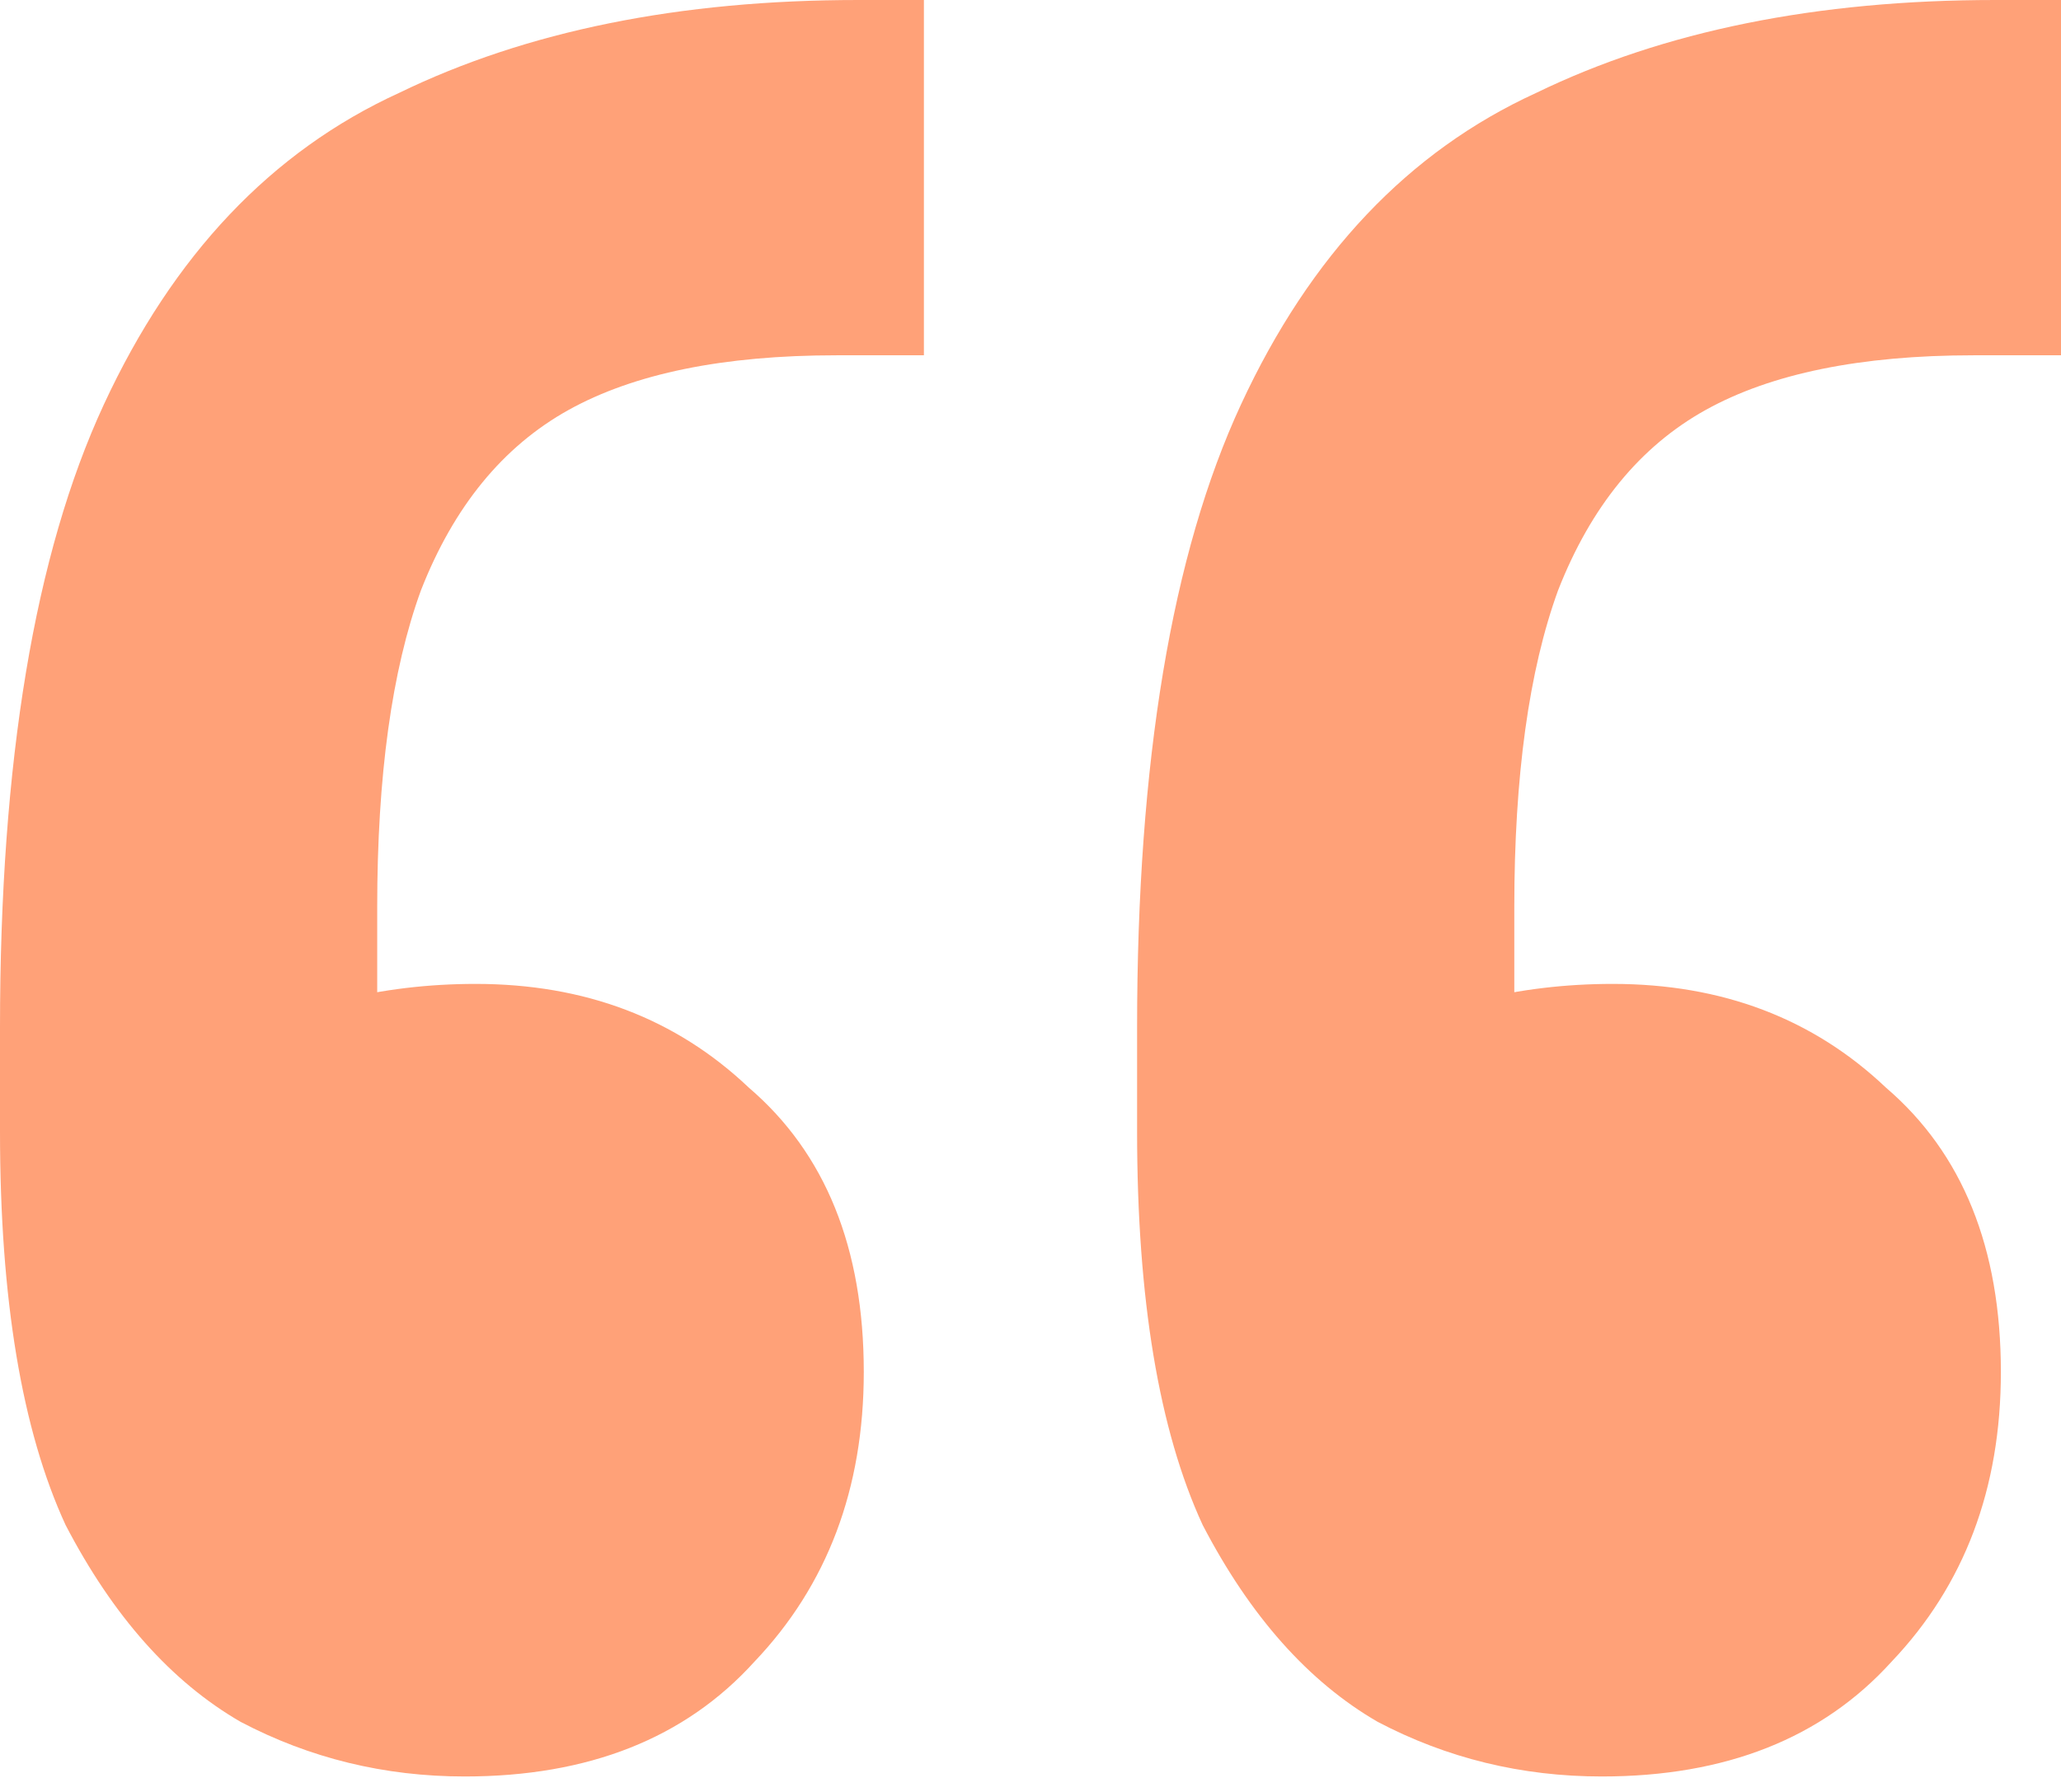 <svg xmlns="http://www.w3.org/2000/svg" width="46" height="40" viewBox="0 0 46 40" fill="none"><path d="M46 0V7.931H44.048C41.526 7.931 39.533 8.338 38.069 9.151C36.605 9.965 35.507 11.307 34.775 13.178C34.124 14.967 33.798 17.326 33.798 20.255V29.284L30.626 23.061C31.195 22.736 31.968 22.492 32.944 22.329C33.92 22.085 34.937 21.963 35.995 21.963C38.435 21.963 40.469 22.736 42.096 24.281C43.804 25.745 44.658 27.86 44.658 30.626C44.658 33.229 43.844 35.385 42.218 37.093C40.672 38.801 38.516 39.655 35.751 39.655C33.961 39.655 32.294 39.248 30.748 38.435C29.203 37.54 27.901 36.076 26.843 34.042C25.867 31.927 25.379 28.999 25.379 25.257V22.939C25.379 17.001 26.152 12.364 27.698 9.029C29.243 5.694 31.439 3.376 34.286 2.074C37.133 0.691 40.55 0 44.536 0H46ZM20.621 0V7.931H18.668C16.147 7.931 14.154 8.338 12.69 9.151C11.226 9.965 10.127 11.307 9.395 13.178C8.744 14.967 8.419 17.326 8.419 20.255V29.284L5.247 23.061C5.816 22.736 6.589 22.492 7.565 22.329C8.541 22.085 9.558 21.963 10.615 21.963C13.056 21.963 15.089 22.736 16.716 24.281C18.424 25.745 19.279 27.86 19.279 30.626C19.279 33.229 18.465 35.385 16.838 37.093C15.293 38.801 13.137 39.655 10.371 39.655C8.582 39.655 6.914 39.248 5.369 38.435C3.823 37.54 2.522 36.076 1.464 34.042C0.488 31.927 0 28.999 0 25.257V22.939C0 17.001 0.773 12.364 2.318 9.029C3.864 5.694 6.06 3.376 8.907 2.074C11.754 0.691 15.171 0 19.157 0H20.621Z" fill="#FFA178"></path></svg>